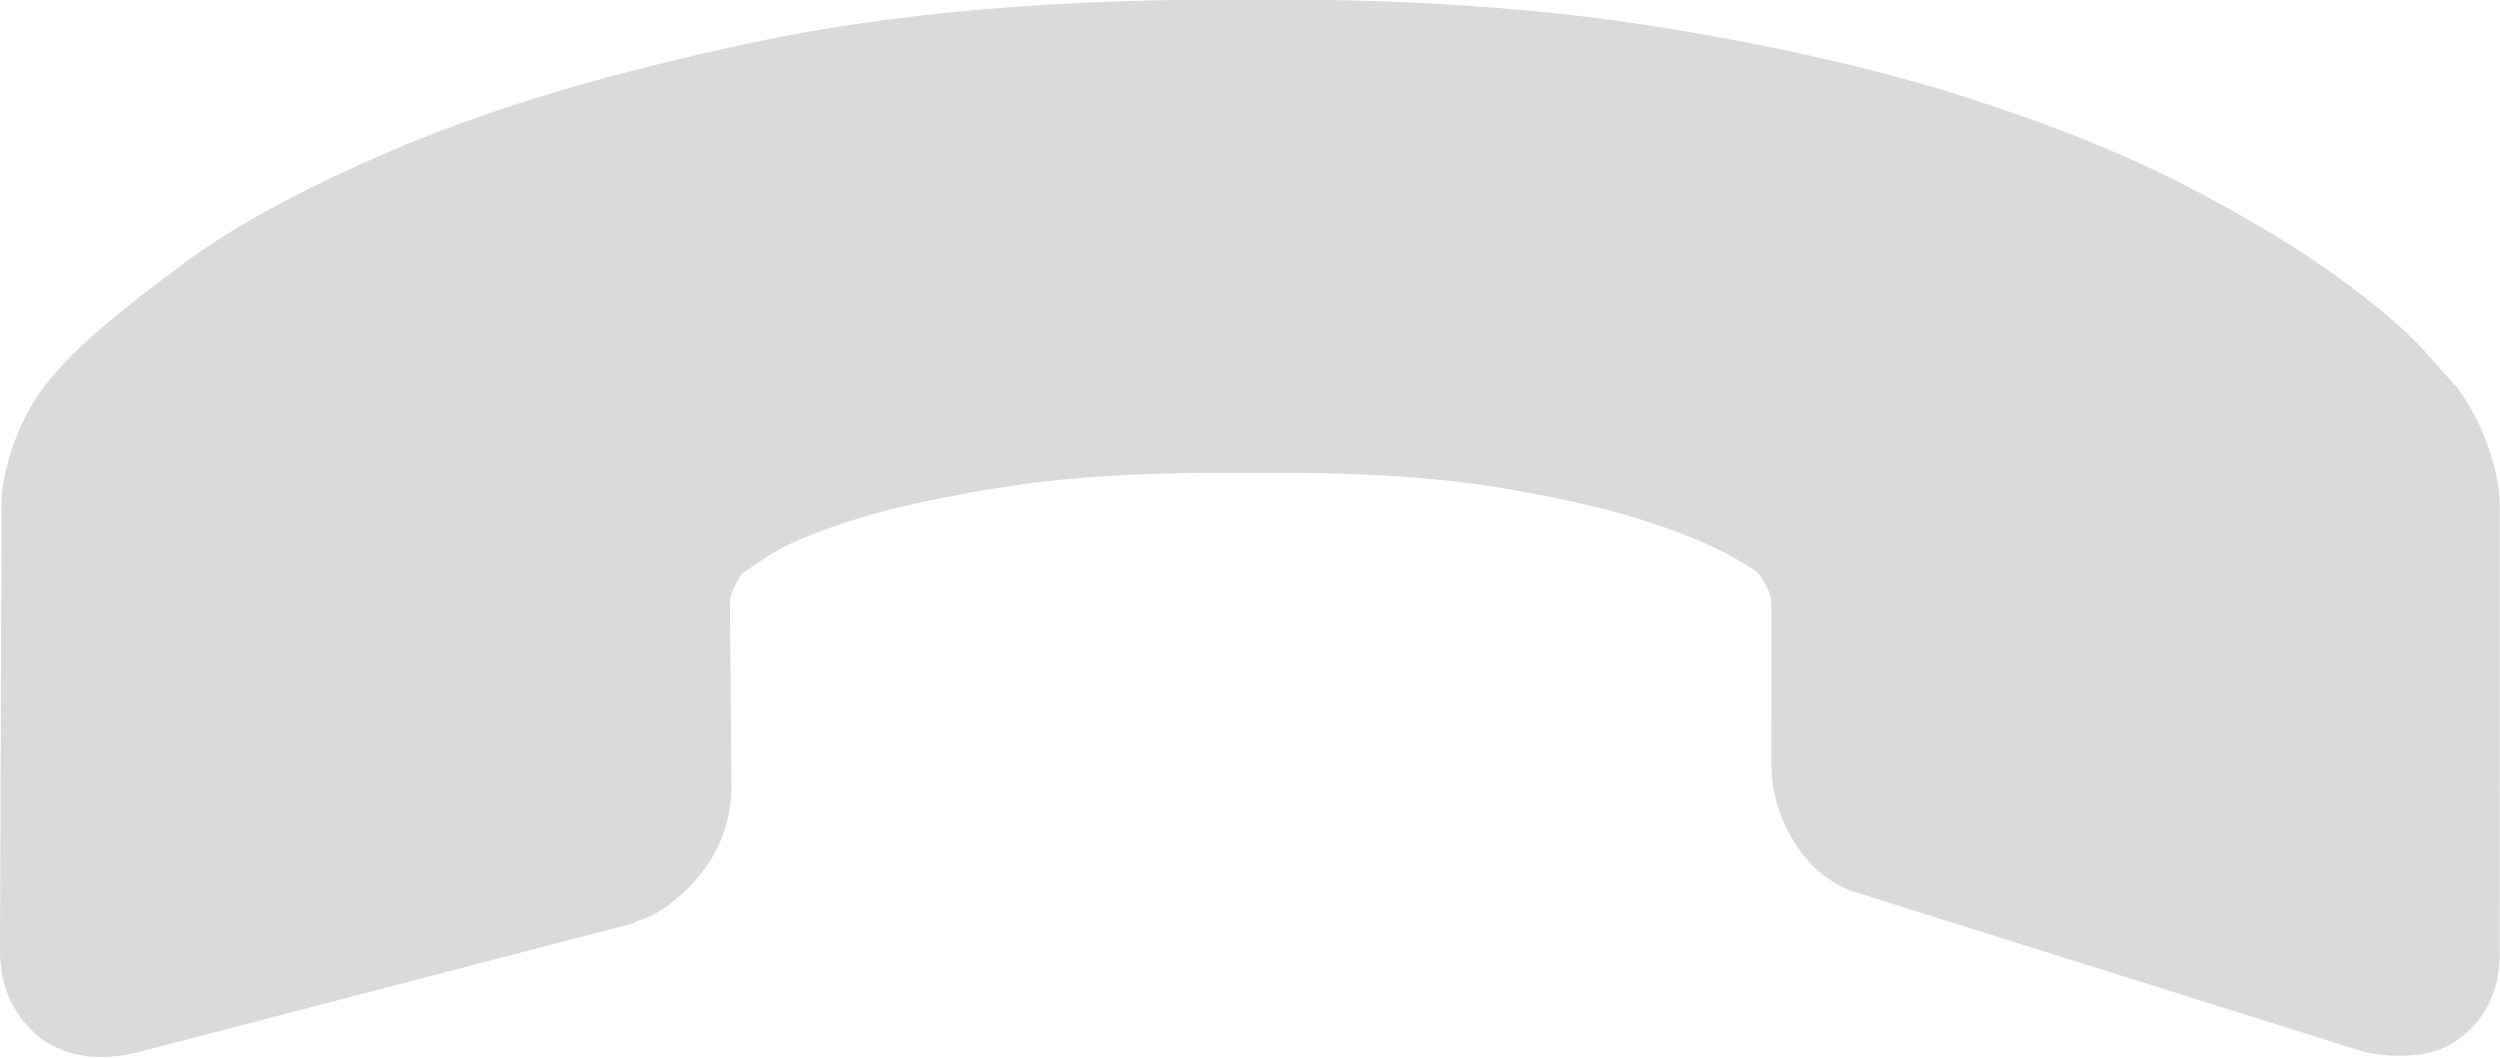 <svg xmlns="http://www.w3.org/2000/svg" xmlns:xlink="http://www.w3.org/1999/xlink" preserveAspectRatio="xMidYMid" width="26" height="11" viewBox="0 0 26 11">
  <defs>
    <style>
      .cls-1 {
        fill: #dadada;
        fill-rule: evenodd;
      }
    </style>
  </defs>
  <path d="M0.439,10.811 C0.147,10.583 0.000,10.275 0.000,9.888 L0.016,5.358 C0.004,5.142 0.041,4.911 0.125,4.666 C0.209,4.421 0.319,4.208 0.454,4.025 C0.465,4.014 0.496,3.977 0.547,3.914 C0.597,3.852 0.667,3.775 0.757,3.684 C0.971,3.467 1.353,3.154 1.904,2.744 C2.455,2.334 3.220,1.924 4.198,1.514 C5.177,1.104 6.391,0.746 7.842,0.439 C9.293,0.131 11.014,-0.016 13.004,-0.004 C14.568,-0.015 15.963,0.077 17.189,0.271 C18.415,0.465 19.486,0.708 20.403,0.998 C21.320,1.289 22.101,1.603 22.748,1.939 C23.395,2.276 23.924,2.595 24.334,2.897 C24.745,3.199 25.046,3.458 25.237,3.675 C25.428,3.891 25.535,4.011 25.558,4.034 C25.693,4.216 25.802,4.430 25.887,4.675 C25.971,4.920 26.008,5.151 25.997,5.367 L25.998,9.913 C25.998,10.233 25.897,10.494 25.695,10.700 C25.549,10.848 25.377,10.936 25.180,10.964 C24.984,10.993 24.784,10.984 24.582,10.938 L19.351,9.296 C19.070,9.216 18.845,9.045 18.676,8.783 C18.507,8.521 18.423,8.242 18.423,7.945 L18.422,6.270 C18.422,6.225 18.405,6.168 18.371,6.099 C18.338,6.031 18.304,5.980 18.270,5.946 C17.989,5.752 17.618,5.581 17.156,5.433 C16.752,5.296 16.214,5.173 15.545,5.064 C14.876,4.956 14.030,4.907 13.006,4.918 C11.983,4.907 11.131,4.955 10.450,5.063 C9.770,5.171 9.230,5.290 8.831,5.421 C8.431,5.552 8.147,5.674 7.979,5.788 L7.726,5.959 C7.703,5.982 7.675,6.028 7.642,6.096 C7.608,6.164 7.591,6.221 7.591,6.267 L7.608,8.232 C7.586,8.620 7.440,8.950 7.170,9.224 C6.979,9.417 6.793,9.537 6.614,9.582 L6.597,9.599 L1.418,10.948 C1.035,11.039 0.709,10.993 0.439,10.811 Z" class="cls-1"/>
</svg>
